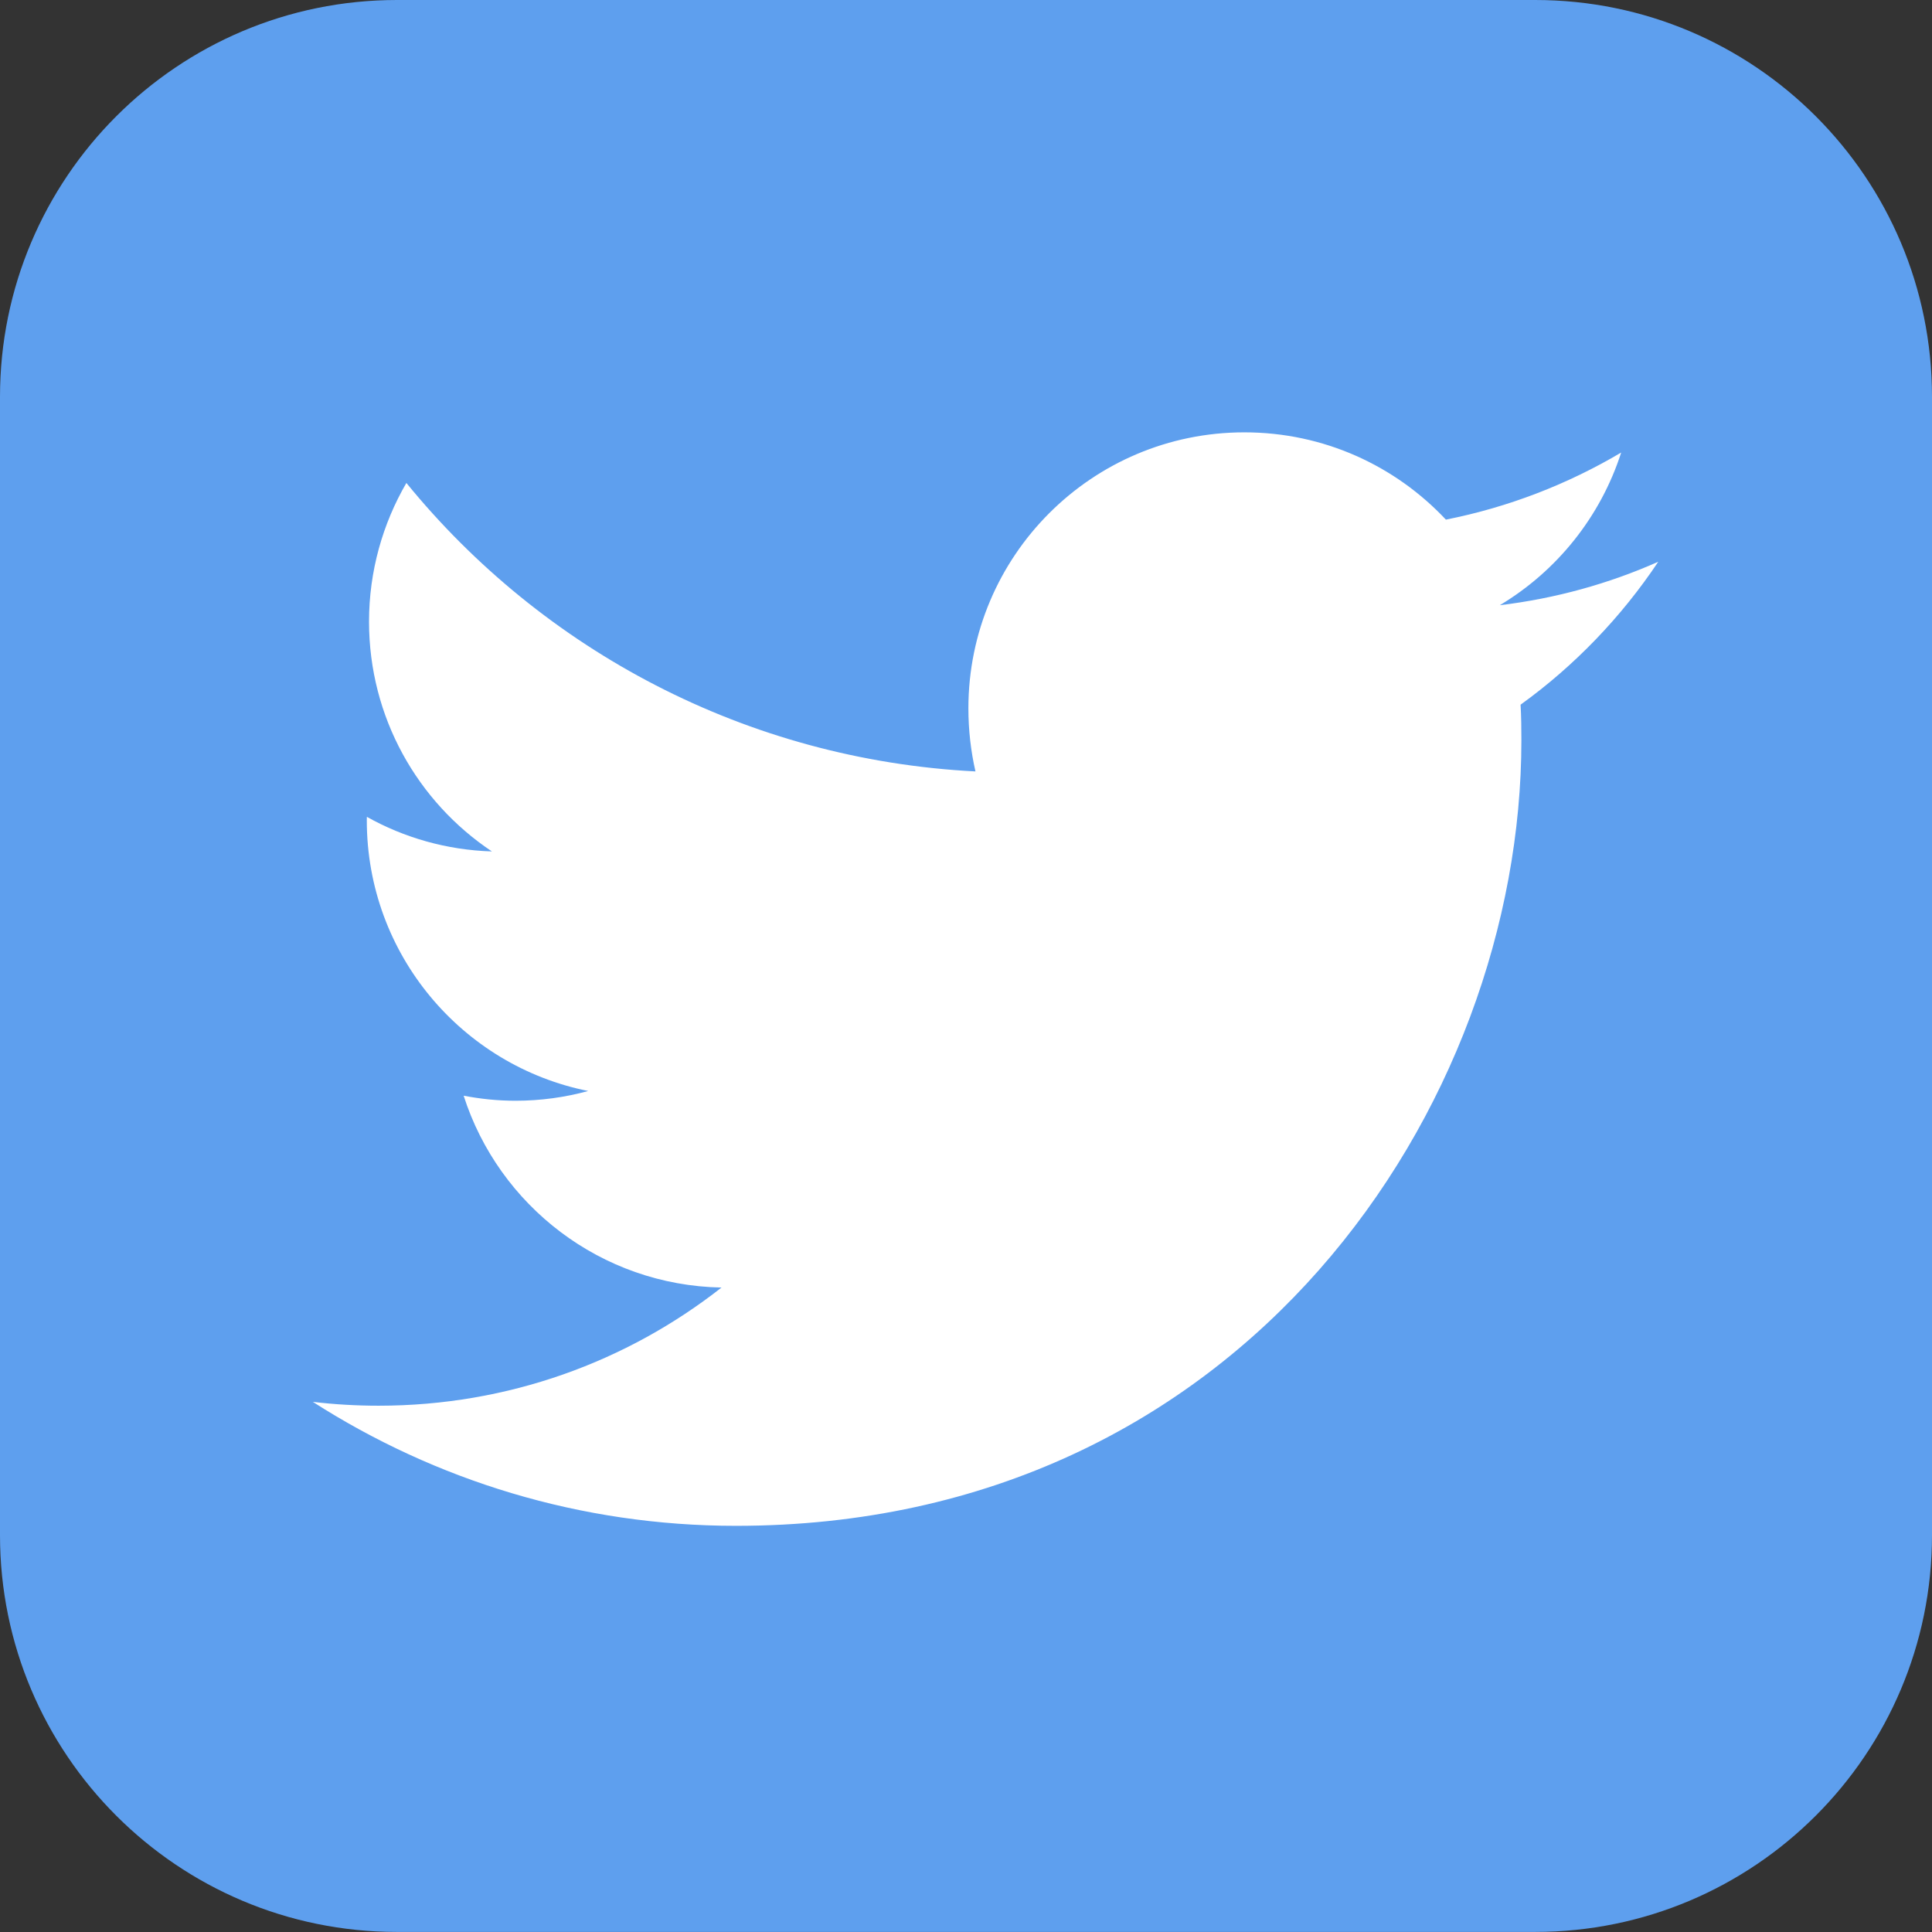 <?xml version="1.0" encoding="utf-8"?>
<!DOCTYPE svg PUBLIC "-//W3C//DTD SVG 1.1//EN" "http://www.w3.org/Graphics/SVG/1.1/DTD/svg11.dtd">
<svg version="1.1" xmlns="http://www.w3.org/2000/svg" xmlns:xlink="http://www.w3.org/1999/xlink" x="0" y="0" width="28.711px" height="28.711px" viewBox="0 0 28.711 28.711">
<rect x="0" y="0" width="28.711" height="28.711" fill="#333333" stroke="none"/>
<g id="icon_twitter">
		<path fill="#5E9FEE" d="M28.711,22.814c0,3.255-2.641,5.896-5.898,5.896H5.899C2.642,28.711,0,26.069,0,22.814V5.898
			C0,2.641,2.642,0,5.899,0h16.914c3.258,0,5.898,2.641,5.898,5.898V22.814z"/>
		<path fill="#FFFFFF" d="M10.937,22.675c7.546,0,11.672-6.252,11.672-11.673c0-0.177-0.002-0.354-0.012-0.53
			c0.802-0.578,1.498-1.303,2.046-2.124c-0.735,0.326-1.526,0.546-2.355,0.646c0.848-0.508,1.496-1.312,1.804-2.269
			c-0.792,0.469-1.671,0.812-2.605,0.997c-0.75-0.799-1.813-1.297-2.995-1.297c-2.266,0-4.101,1.838-4.101,4.101
			c0,0.322,0.036,0.634,0.105,0.938c-3.409-0.174-6.434-1.806-8.457-4.287c-0.351,0.605-0.555,1.31-0.555,2.061
			c0,1.423,0.723,2.679,1.826,3.415c-0.672-0.021-1.307-0.205-1.858-0.514c-0.001,0.019-0.001,0.035-0.001,0.053
			c0,1.988,1.415,3.646,3.29,4.021c-0.342,0.094-0.706,0.145-1.08,0.145c-0.265,0-0.521-0.027-0.771-0.075
			c0.523,1.632,2.038,2.817,3.832,2.851c-1.404,1.102-3.173,1.756-5.095,1.756c-0.33,0-0.656-0.019-0.978-0.057
			C6.464,21.995,8.62,22.675,10.937,22.675"/>
	</g>
</svg>
